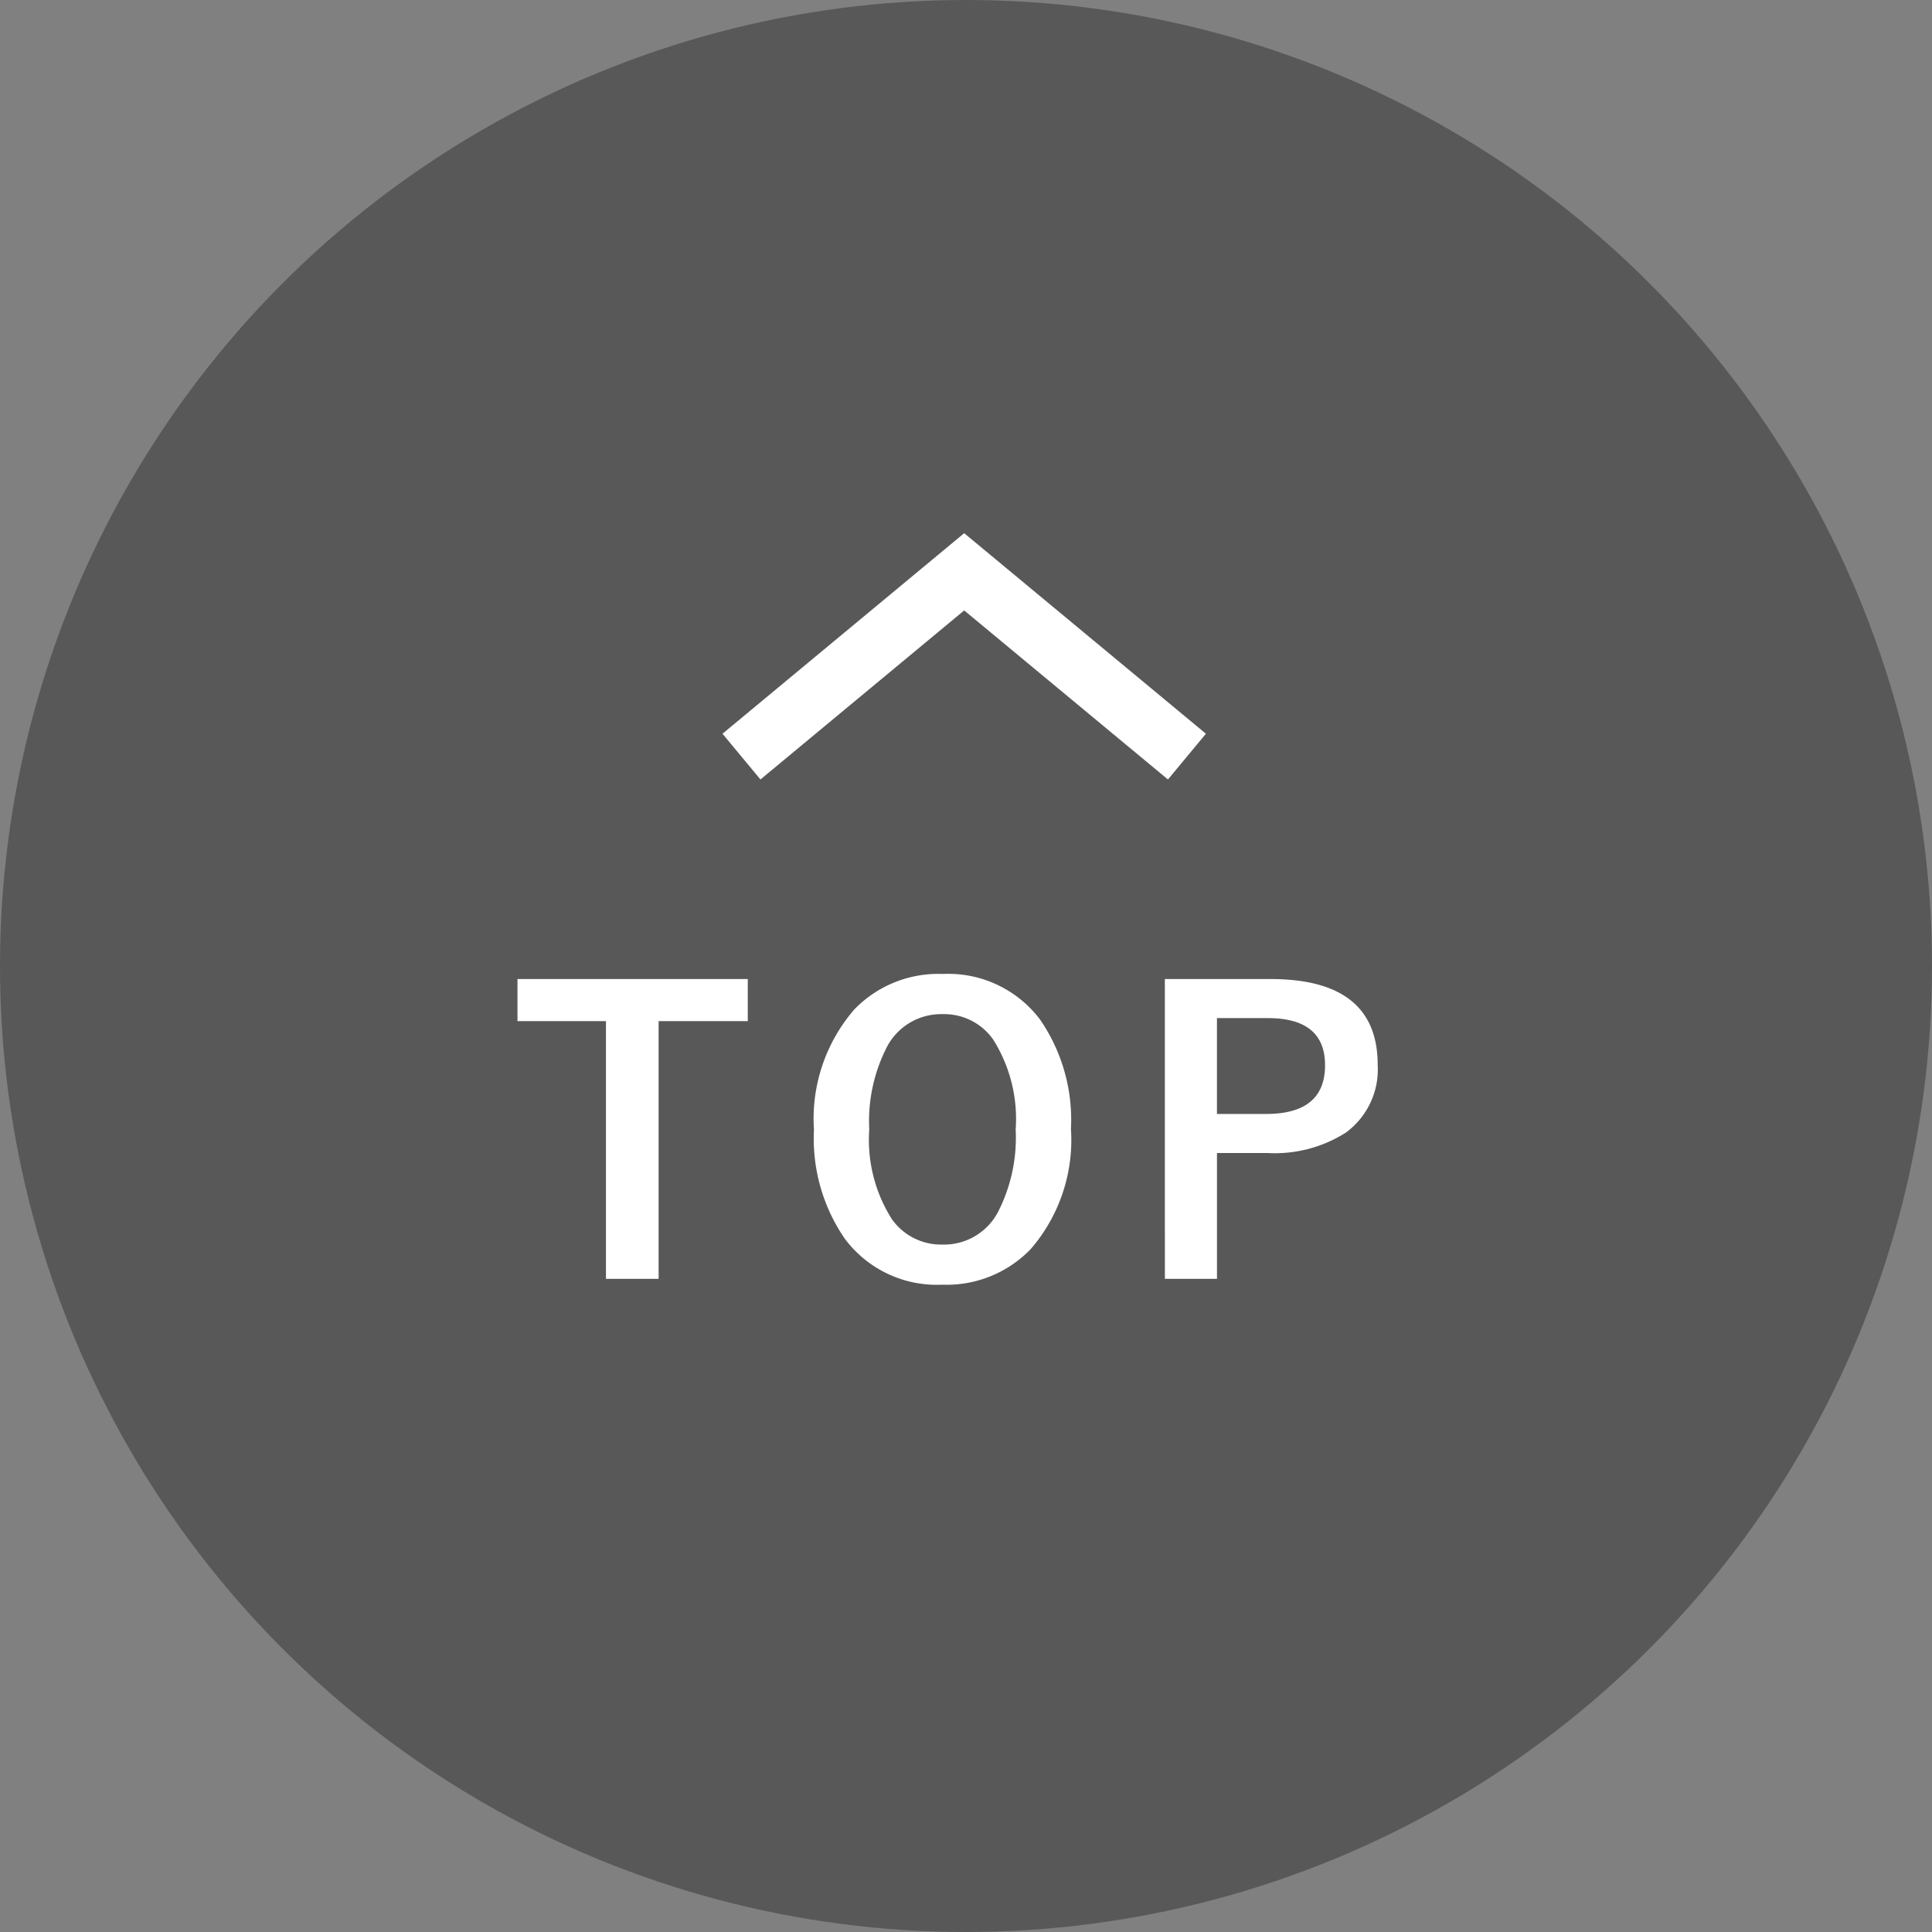 <svg xmlns="http://www.w3.org/2000/svg" width="65" height="65" viewBox="0 0 65 65">
  <rect x="0" y="0" width="65" height="65" fill="#808080" stroke="none"/>
  <g id="Group_414" data-name="Group 414" transform="translate(-307 -760)">
    <g id="Group_125" data-name="Group 125" transform="translate(306.878 759.878)">
      <circle id="Ellipse_1" data-name="Ellipse 1" cx="32.5" cy="32.5" r="32.5" transform="translate(0.122 0.122)" fill="#585858"/>
      <path id="Path_45" data-name="Path 45" d="M-6.842-10.061v1.416h-3V.025h-1.771V-8.646h-2.977v-1.416Zm6.556-.171A3.867,3.867,0,0,1,2.99-8.7,5.947,5.947,0,0,1,4.031-5.021,5.612,5.612,0,0,1,2.679-.978,3.924,3.924,0,0,1-.3.222,3.861,3.861,0,0,1-3.574-1.32,5.936,5.936,0,0,1-4.615-4.989a5.618,5.618,0,0,1,1.358-4.05A3.927,3.927,0,0,1-.286-10.232Zm0,1.352a2.056,2.056,0,0,0-1.873,1.1A5.47,5.47,0,0,0-2.755-5a4.982,4.982,0,0,0,.768,3.028,2.031,2.031,0,0,0,1.7.844,2.049,2.049,0,0,0,1.866-1.1A5.489,5.489,0,0,0,2.171-5a5.008,5.008,0,0,0-.762-3.034A2.014,2.014,0,0,0-.286-8.88Zm7.476-1.181h3.561q3.6,0,3.6,2.888a2.632,2.632,0,0,1-1.073,2.279,4.456,4.456,0,0,1-2.634.686h-1.7V.025H7.191ZM8.943-8.747v3.225h1.65q1.987,0,1.987-1.638,0-1.587-1.923-1.587Z" transform="translate(32.122 43.122)" fill="#fff"/>
      <path id="Path_1" data-name="Path 1" d="M0,0,6.217,7.493,0,14.987" transform="translate(25.068 25.577) rotate(-90)" fill="none" stroke="#fff" stroke-width="2"/>
    </g>
  </g>
</svg>
